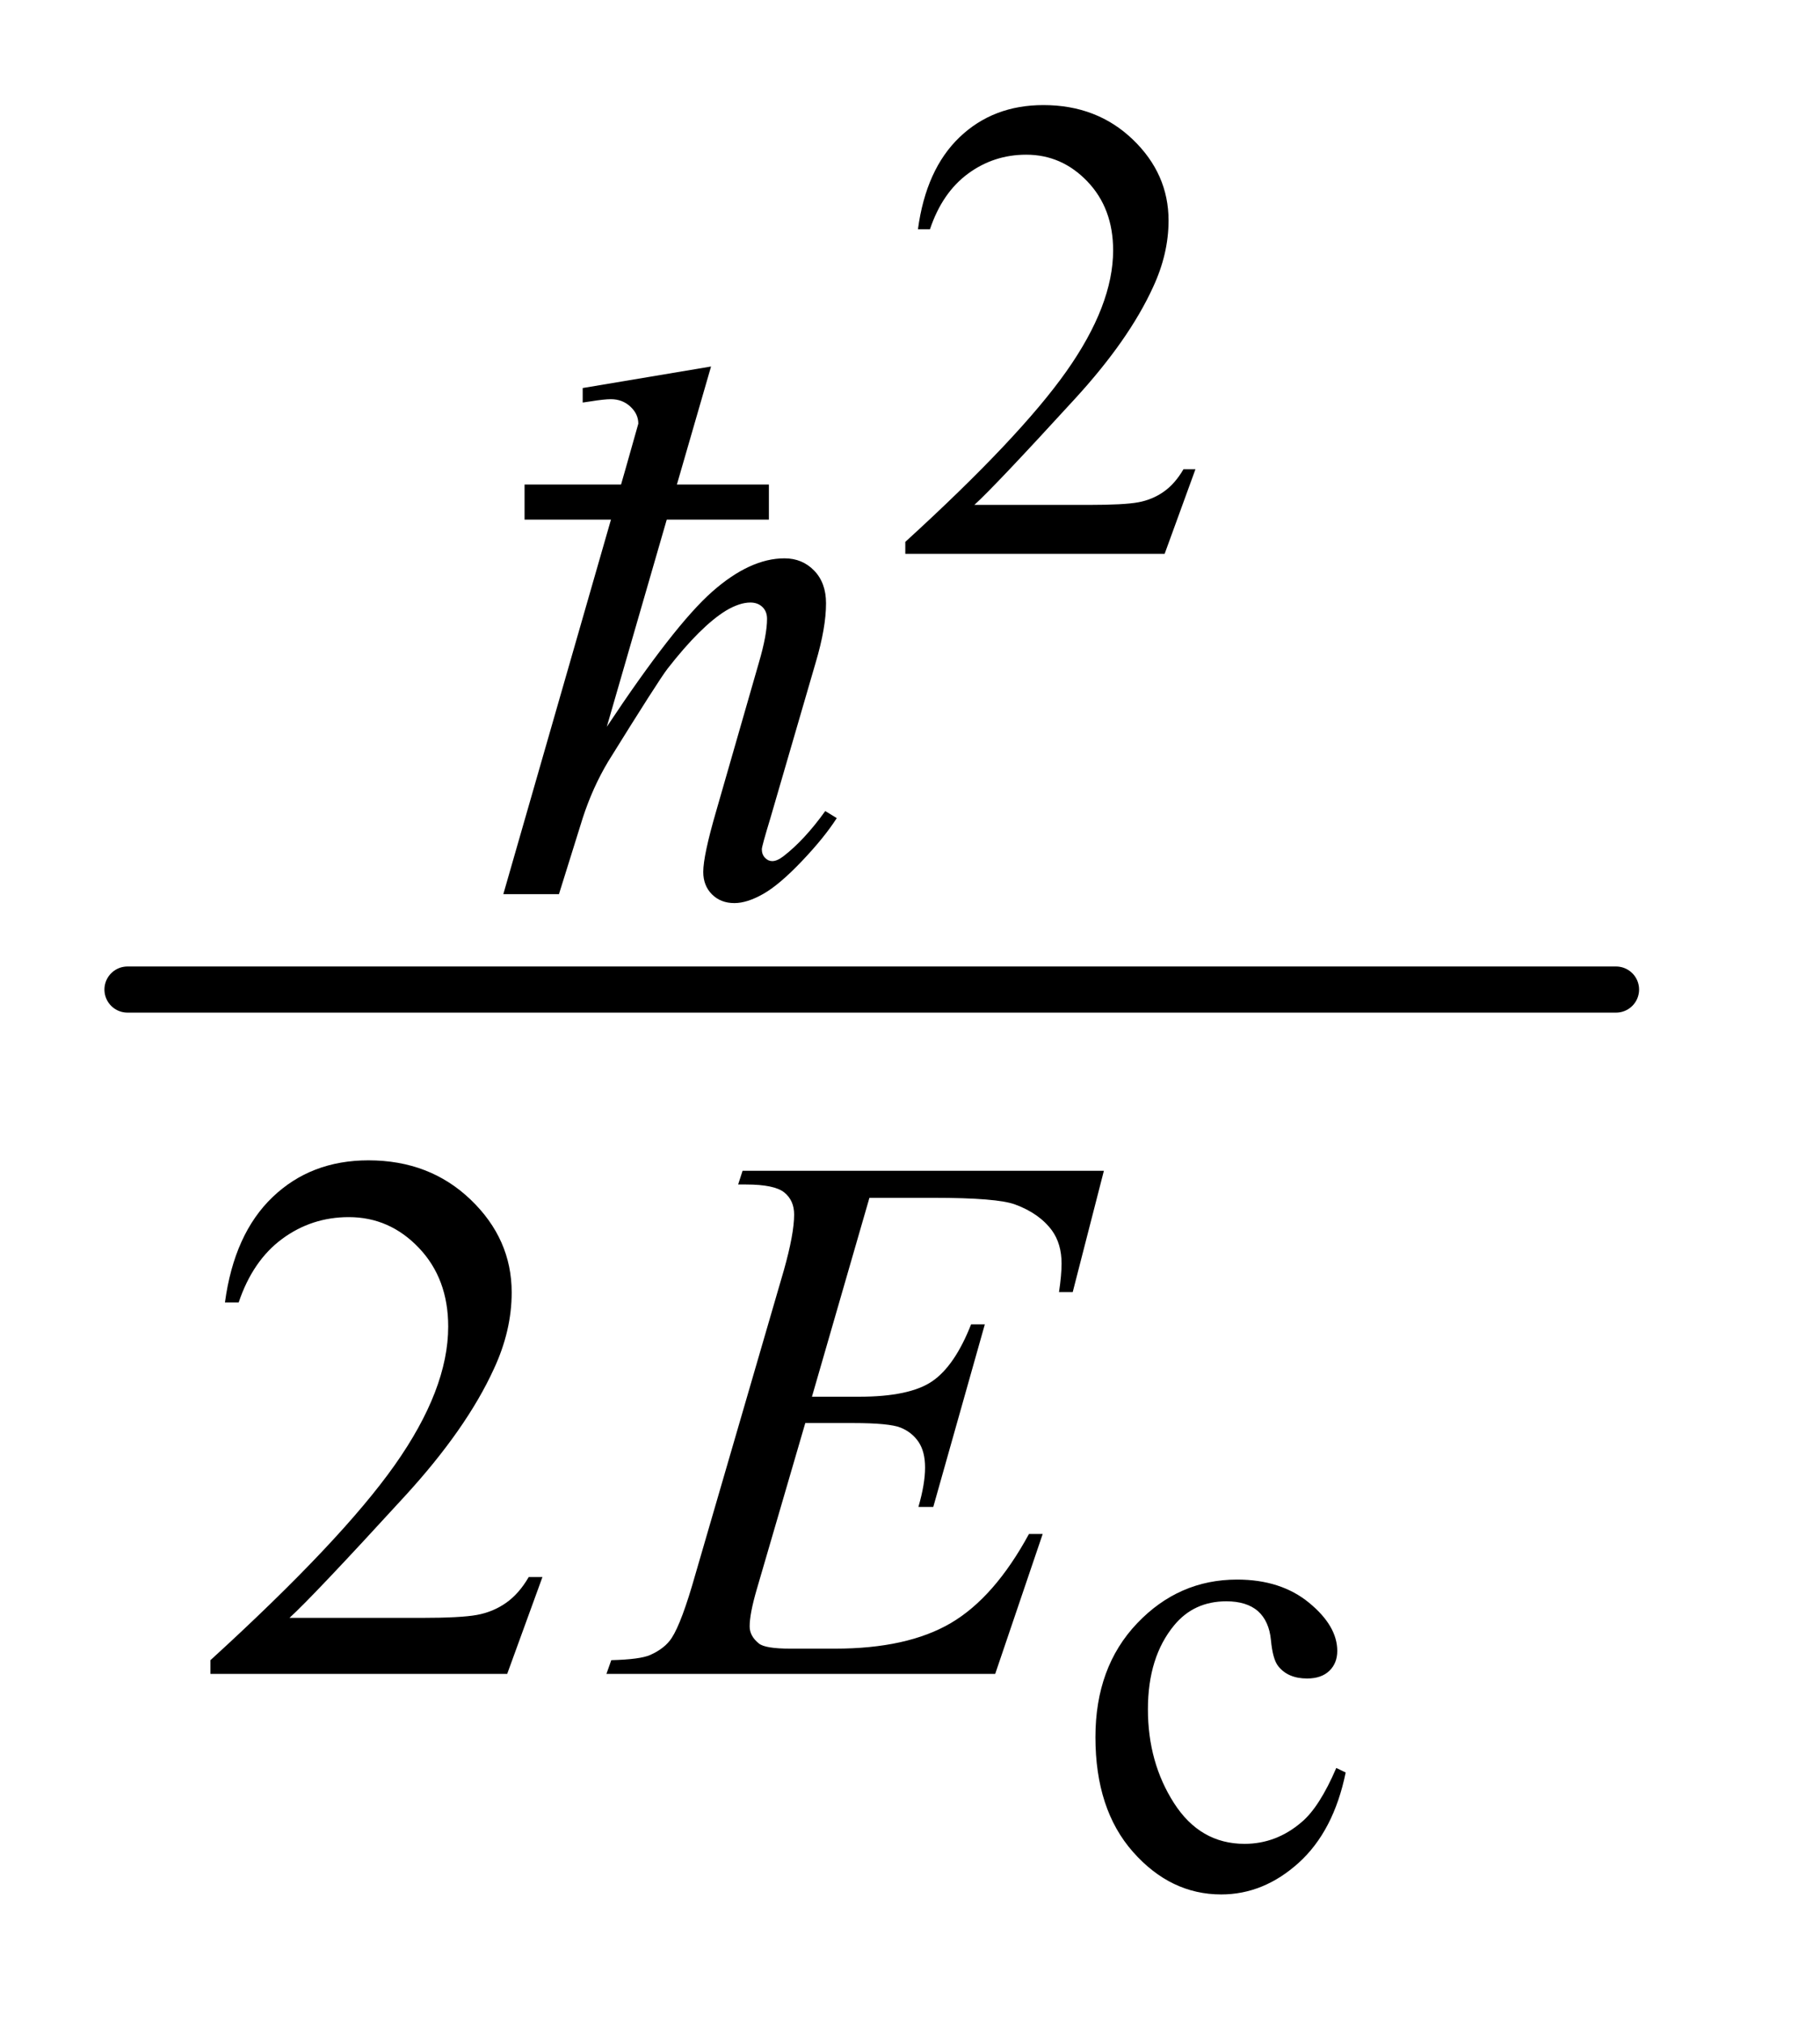 <?xml version="1.0" encoding="UTF-8"?>
<!DOCTYPE svg PUBLIC '-//W3C//DTD SVG 1.0//EN'
          'http://www.w3.org/TR/2001/REC-SVG-20010904/DTD/svg10.dtd'>
<svg stroke-dasharray="none" shape-rendering="auto" xmlns="http://www.w3.org/2000/svg" font-family="'Dialog'" text-rendering="auto" width="27" fill-opacity="1" color-interpolation="auto" color-rendering="auto" preserveAspectRatio="xMidYMid meet" font-size="12px" viewBox="0 0 27 30" fill="black" xmlns:xlink="http://www.w3.org/1999/xlink" stroke="black" image-rendering="auto" stroke-miterlimit="10" stroke-linecap="square" stroke-linejoin="miter" font-style="normal" stroke-width="1" height="30" stroke-dashoffset="0" font-weight="normal" stroke-opacity="1"
><!--Generated by the Batik Graphics2D SVG Generator--><defs id="genericDefs"
  /><g
  ><defs id="defs1"
    ><clipPath clipPathUnits="userSpaceOnUse" id="clipPath1"
      ><path d="M0.784 2.344 L17.37 2.344 L17.37 21.241 L0.784 21.241 L0.784 2.344 Z"
      /></clipPath
      ><clipPath clipPathUnits="userSpaceOnUse" id="clipPath2"
      ><path d="M25.051 75.121 L25.051 680.801 L554.949 680.801 L554.949 75.121 Z"
      /></clipPath
      ><clipPath clipPathUnits="userSpaceOnUse" id="clipPath3"
      ><path d="M0.784 2.344 L0.784 21.241 L17.37 21.241 L17.37 2.344 Z"
      /></clipPath
      ><clipPath clipPathUnits="userSpaceOnUse" id="clipPath4"
      ><path d="M25.051 75.121 L25.051 680.801 L544 680.801 L544 75.121 Z"
      /></clipPath
    ></defs
    ><g stroke-width="14" transform="scale(1.576,1.576) translate(-0.784,-2.344) matrix(0.031,0,0,0.031,0,0)" stroke-linejoin="round" stroke-linecap="round"
    ><line y2="376" fill="none" x1="64" clip-path="url(#clipPath2)" x2="516" y1="376"
    /></g
    ><g transform="matrix(0.049,0,0,0.049,-1.236,-3.693)"
    ><path d="M387.156 217.391 L377.828 243 L299.312 243 L299.312 239.375 Q333.969 207.766 348.102 187.742 Q362.234 167.719 362.234 151.141 Q362.234 138.469 354.477 130.328 Q346.719 122.188 335.922 122.188 Q326.109 122.188 318.305 127.93 Q310.5 133.672 306.781 144.75 L303.141 144.75 Q305.594 126.594 315.758 116.883 Q325.922 107.172 341.125 107.172 Q357.328 107.172 368.172 117.57 Q379.016 127.969 379.016 142.109 Q379.016 152.219 374.297 162.328 Q367.031 178.219 350.75 195.984 Q326.312 222.688 320.219 228.188 L354.969 228.188 Q365.562 228.188 369.836 227.398 Q374.109 226.609 377.539 224.203 Q380.969 221.797 383.531 217.391 L387.156 217.391 Z" stroke="none" clip-path="url(#clipPath2)"
    /></g
    ><g transform="matrix(0.049,0,0,0.049,-1.236,-3.693)"
    ><path d="M189.453 552.688 L178.781 582 L88.938 582 L88.938 577.844 Q128.578 541.688 144.75 518.773 Q160.922 495.859 160.922 476.875 Q160.922 462.391 152.055 453.07 Q143.188 443.75 130.828 443.75 Q119.594 443.75 110.672 450.32 Q101.75 456.891 97.484 469.578 L93.328 469.578 Q96.125 448.812 107.75 437.688 Q119.375 426.562 136.781 426.562 Q155.312 426.562 167.727 438.469 Q180.141 450.375 180.141 466.547 Q180.141 478.125 174.75 489.688 Q166.438 507.875 147.797 528.203 Q119.828 558.75 112.859 565.047 L152.625 565.047 Q164.75 565.047 169.633 564.148 Q174.516 563.25 178.445 560.492 Q182.375 557.734 185.297 552.688 L189.453 552.688 Z" stroke="none" clip-path="url(#clipPath2)"
    /></g
    ><g transform="matrix(0.049,0,0,0.049,-1.236,-3.693)"
    ><path d="M240.5 186.297 L208.938 295.344 Q229.375 264.578 240.828 254.469 Q252.281 244.359 262.734 244.359 Q268.125 244.359 271.719 248.07 Q275.312 251.781 275.312 257.953 Q275.312 265.359 272.172 275.922 L258.469 322.984 Q255.875 331.516 255.875 332.406 Q255.875 333.984 256.836 334.992 Q257.797 336 259.031 336 Q260.484 336 262.391 334.547 Q268.797 329.609 275.078 320.844 L278.562 322.984 Q274.75 328.922 267.953 336.055 Q261.156 343.188 256.273 345.945 Q251.391 348.703 247.578 348.703 Q243.422 348.703 240.781 346.062 Q238.141 343.422 238.141 339.266 Q238.141 334.312 242.062 320.844 L254.984 275.922 Q257.453 267.5 257.453 262.672 Q257.453 260.422 256.047 259.078 Q254.641 257.734 252.406 257.734 Q249.141 257.734 244.984 260.203 Q237.344 264.922 227.359 277.719 Q224.656 281.203 209.391 305.797 Q204.672 313.656 201.641 322.984 L194.453 346 L177.609 346 L214.547 217.516 L218.484 203.594 Q218.484 200.672 216.07 198.43 Q213.656 196.188 210.172 196.188 Q208.156 196.188 204 196.859 L201.641 197.203 L201.641 192.812 L240.5 186.297 Z" stroke="none" clip-path="url(#clipPath2)"
    /></g
    ><g transform="matrix(0.049,0,0,0.049,-1.236,-3.693)"
    ><path d="M288.453 437.906 L271.047 498.109 L285.312 498.109 Q300.594 498.109 307.438 493.445 Q314.281 488.781 319.234 476.203 L323.391 476.203 L307.781 531.469 L303.281 531.469 Q305.297 524.5 305.297 519.562 Q305.297 514.734 303.336 511.812 Q301.375 508.891 297.945 507.484 Q294.516 506.078 283.516 506.078 L269.031 506.078 L254.312 556.5 Q252.188 563.812 252.188 567.625 Q252.188 570.547 254.984 572.797 Q256.906 574.359 264.531 574.359 L278.016 574.359 Q299.906 574.359 313.109 566.609 Q326.312 558.859 336.75 539.656 L340.906 539.656 L326.531 582 L208.828 582 L210.297 577.844 Q219.047 577.625 222.094 576.266 Q226.578 574.25 228.594 571.109 Q231.625 566.5 235.781 551.797 L262.516 459.922 Q265.656 448.812 265.656 442.969 Q265.656 438.703 262.68 436.289 Q259.703 433.875 251.062 433.875 L248.703 433.875 L250.047 429.719 L359.438 429.719 L350 466.438 L345.844 466.438 Q346.625 461.266 346.625 457.797 Q346.625 451.844 343.719 447.797 Q339.891 442.625 332.594 439.938 Q327.203 437.906 307.781 437.906 L288.453 437.906 Z" stroke="none" clip-path="url(#clipPath2)"
    /></g
    ><g transform="matrix(1.576,0,0,1.576,-1.236,-3.693)"
    ><rect x="5.722" width="2.3" height="0.33" y="6.903" clip-path="url(#clipPath3)" stroke="none"
    /></g
    ><g transform="matrix(0.049,0,0,0.049,-1.236,-3.693)"
    ><path d="M432.641 611.844 Q429 629.609 418.406 639.18 Q407.812 648.75 394.953 648.75 Q379.641 648.75 368.258 635.891 Q356.875 623.031 356.875 601.141 Q356.875 579.953 369.484 566.703 Q382.094 553.453 399.766 553.453 Q413.016 553.453 421.555 560.469 Q430.094 567.484 430.094 575.047 Q430.094 578.766 427.687 581.078 Q425.281 583.391 420.953 583.391 Q415.172 583.391 412.219 579.656 Q410.562 577.594 410.015 571.805 Q409.469 566.016 406.047 562.969 Q402.609 560.031 396.515 560.031 Q386.703 560.031 380.719 567.281 Q372.765 576.906 372.765 592.703 Q372.765 608.797 380.672 621.117 Q388.578 633.438 402.015 633.438 Q411.64 633.438 419.297 626.859 Q424.687 622.344 429.797 610.469 Z" stroke="none" clip-path="url(#clipPath4)"
    /></g
  ></g
></svg
>
